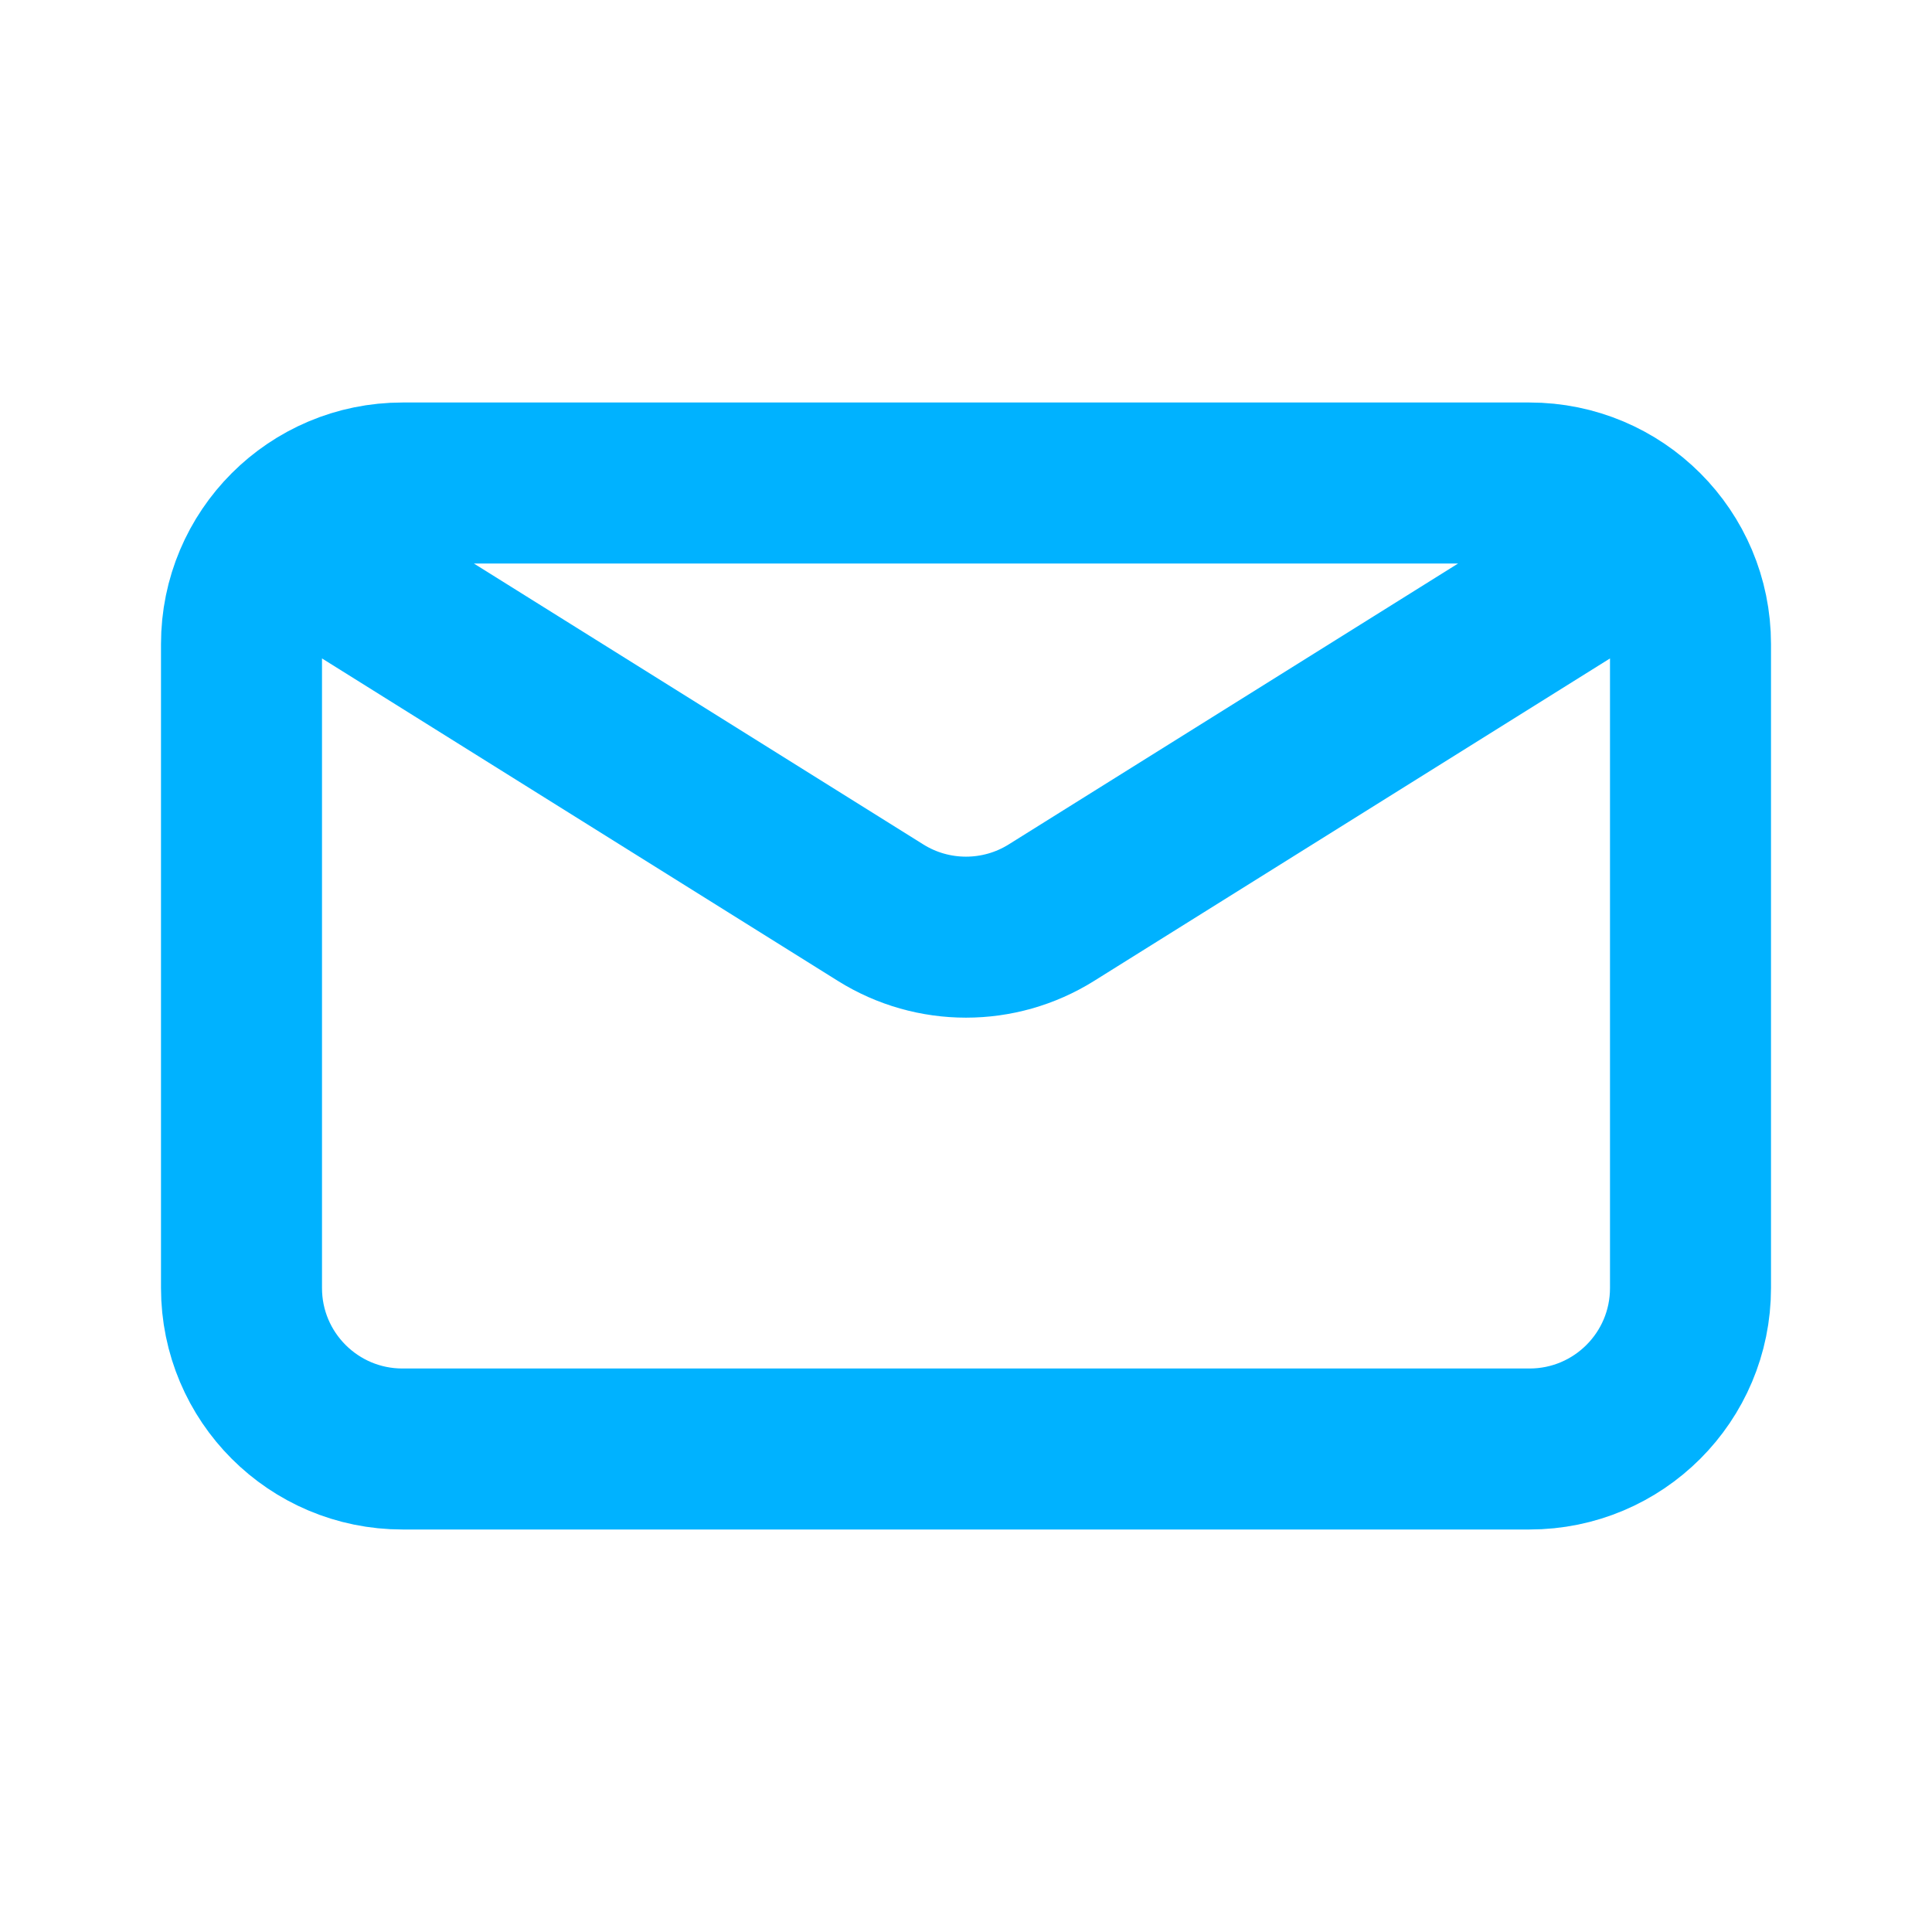 <!DOCTYPE svg PUBLIC "-//W3C//DTD SVG 1.1//EN" "http://www.w3.org/Graphics/SVG/1.1/DTD/svg11.dtd">
<!-- Uploaded to: SVG Repo, www.svgrepo.com, Transformed by: SVG Repo Mixer Tools -->
<svg width="800px" height="800px" viewBox="0 0 24 24" fill="none" xmlns="http://www.w3.org/2000/svg" stroke="#00b2ff">
<g id="SVGRepo_bgCarrier" stroke-width="0"/>
<g id="SVGRepo_tracerCarrier" stroke-linecap="round" stroke-linejoin="round"/>
<g id="SVGRepo_iconCarrier"> <path d="M4 7L10.94 11.338C11.588 11.743 12.412 11.743 13.06 11.338L20 7M5 18H19C20.105 18 21 17.105 21 16V8C21 6.895 20.105 6 19 6H5C3.895 6 3 6.895 3 8V16C3 17.105 3.895 18 5 18Z" stroke="#00b2ff" stroke-width="2" stroke-linecap="round" stroke-linejoin="round"/> </g>
</svg>
